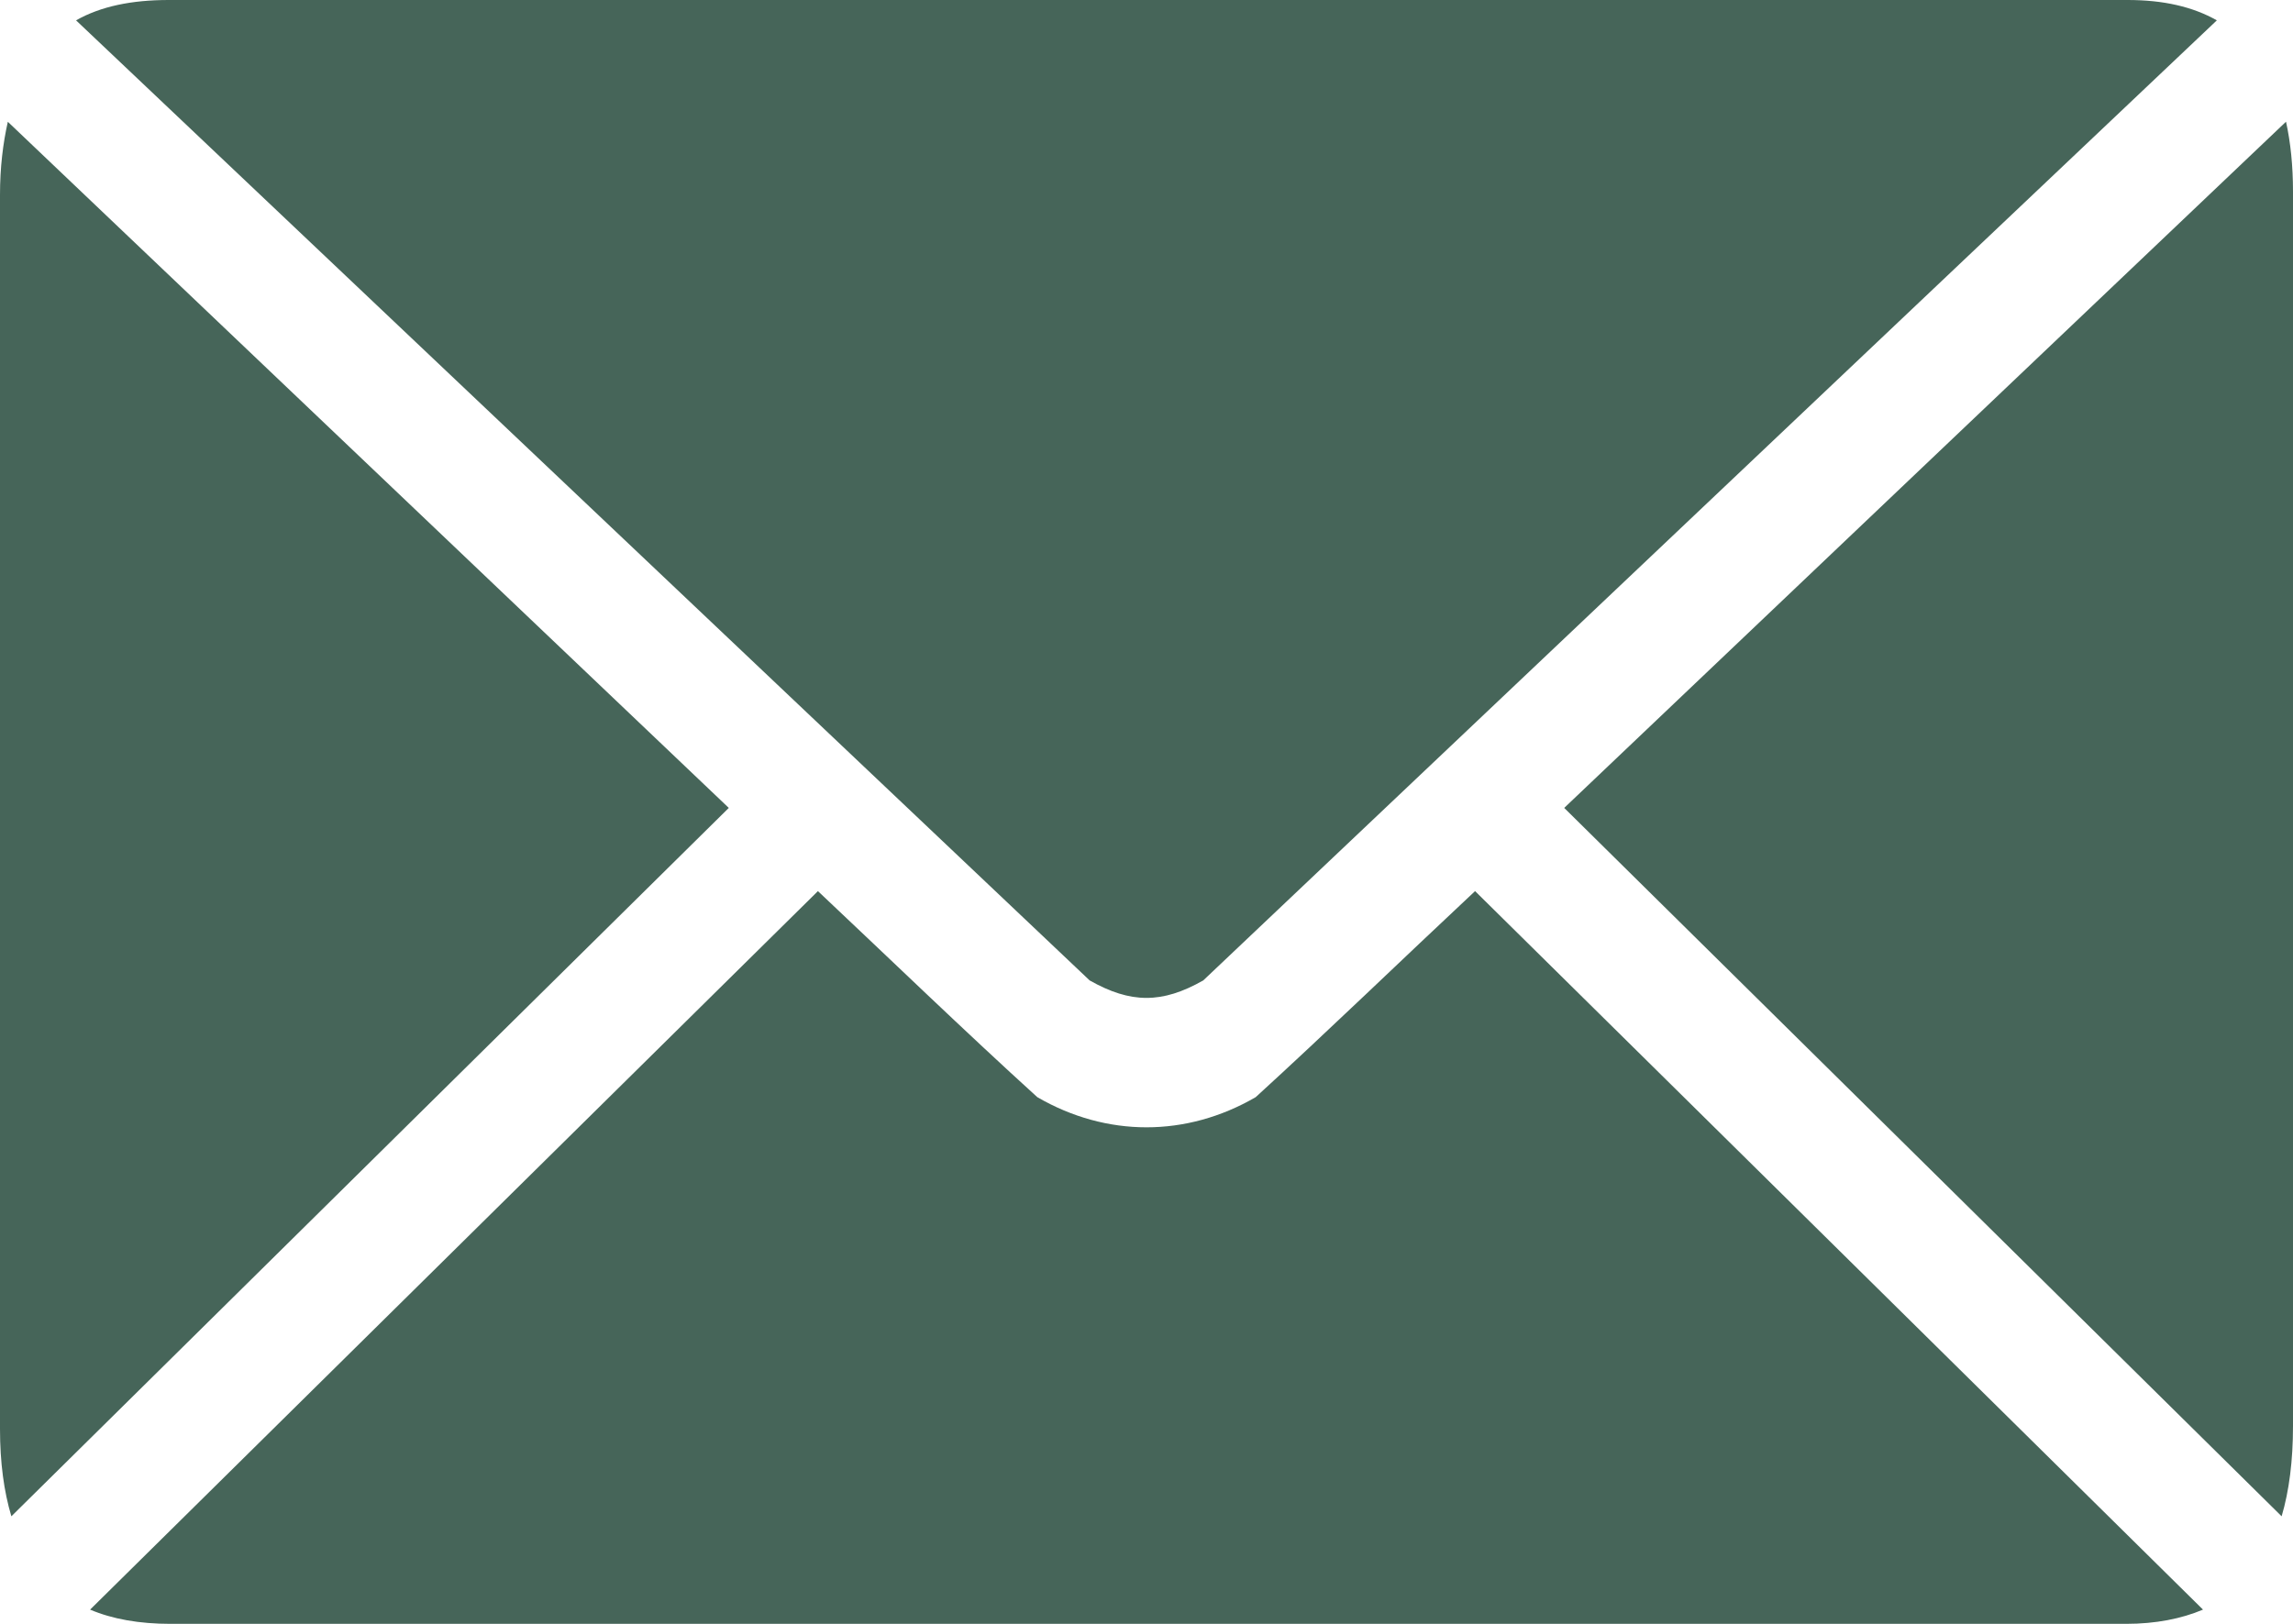 <?xml version="1.0" encoding="UTF-8"?>
<svg xmlns="http://www.w3.org/2000/svg" width="24" height="17" viewBox="0 0 24 17" fill="none">
  <path d="M1.765 0C1.378 0 1.055 0.066 0.796 0.213L11.405 10.264C11.836 10.508 12.164 10.508 12.594 10.264L23.203 0.213C22.95 0.07 22.643 0 22.27 0H1.765ZM0.082 1.275C0.031 1.5 0 1.756 0 2.04V14.96C0 15.31 0.041 15.614 0.119 15.874L7.628 8.458L0.082 1.275ZM23.926 1.275L16.372 8.458L23.881 15.874C23.96 15.608 24 15.29 24 14.928V2.008C24 1.737 23.975 1.492 23.927 1.275L23.926 1.275ZM8.561 9.329L0.943 16.851C1.178 16.951 1.46 17 1.784 17H22.253C22.561 17 22.831 16.947 23.058 16.851L15.439 9.329C14.678 10.041 13.903 10.792 13.143 11.486C12.418 11.907 11.582 11.907 10.857 11.486C10.091 10.79 9.323 10.047 8.561 9.329H8.561Z" fill="#466559"></path>
</svg>
